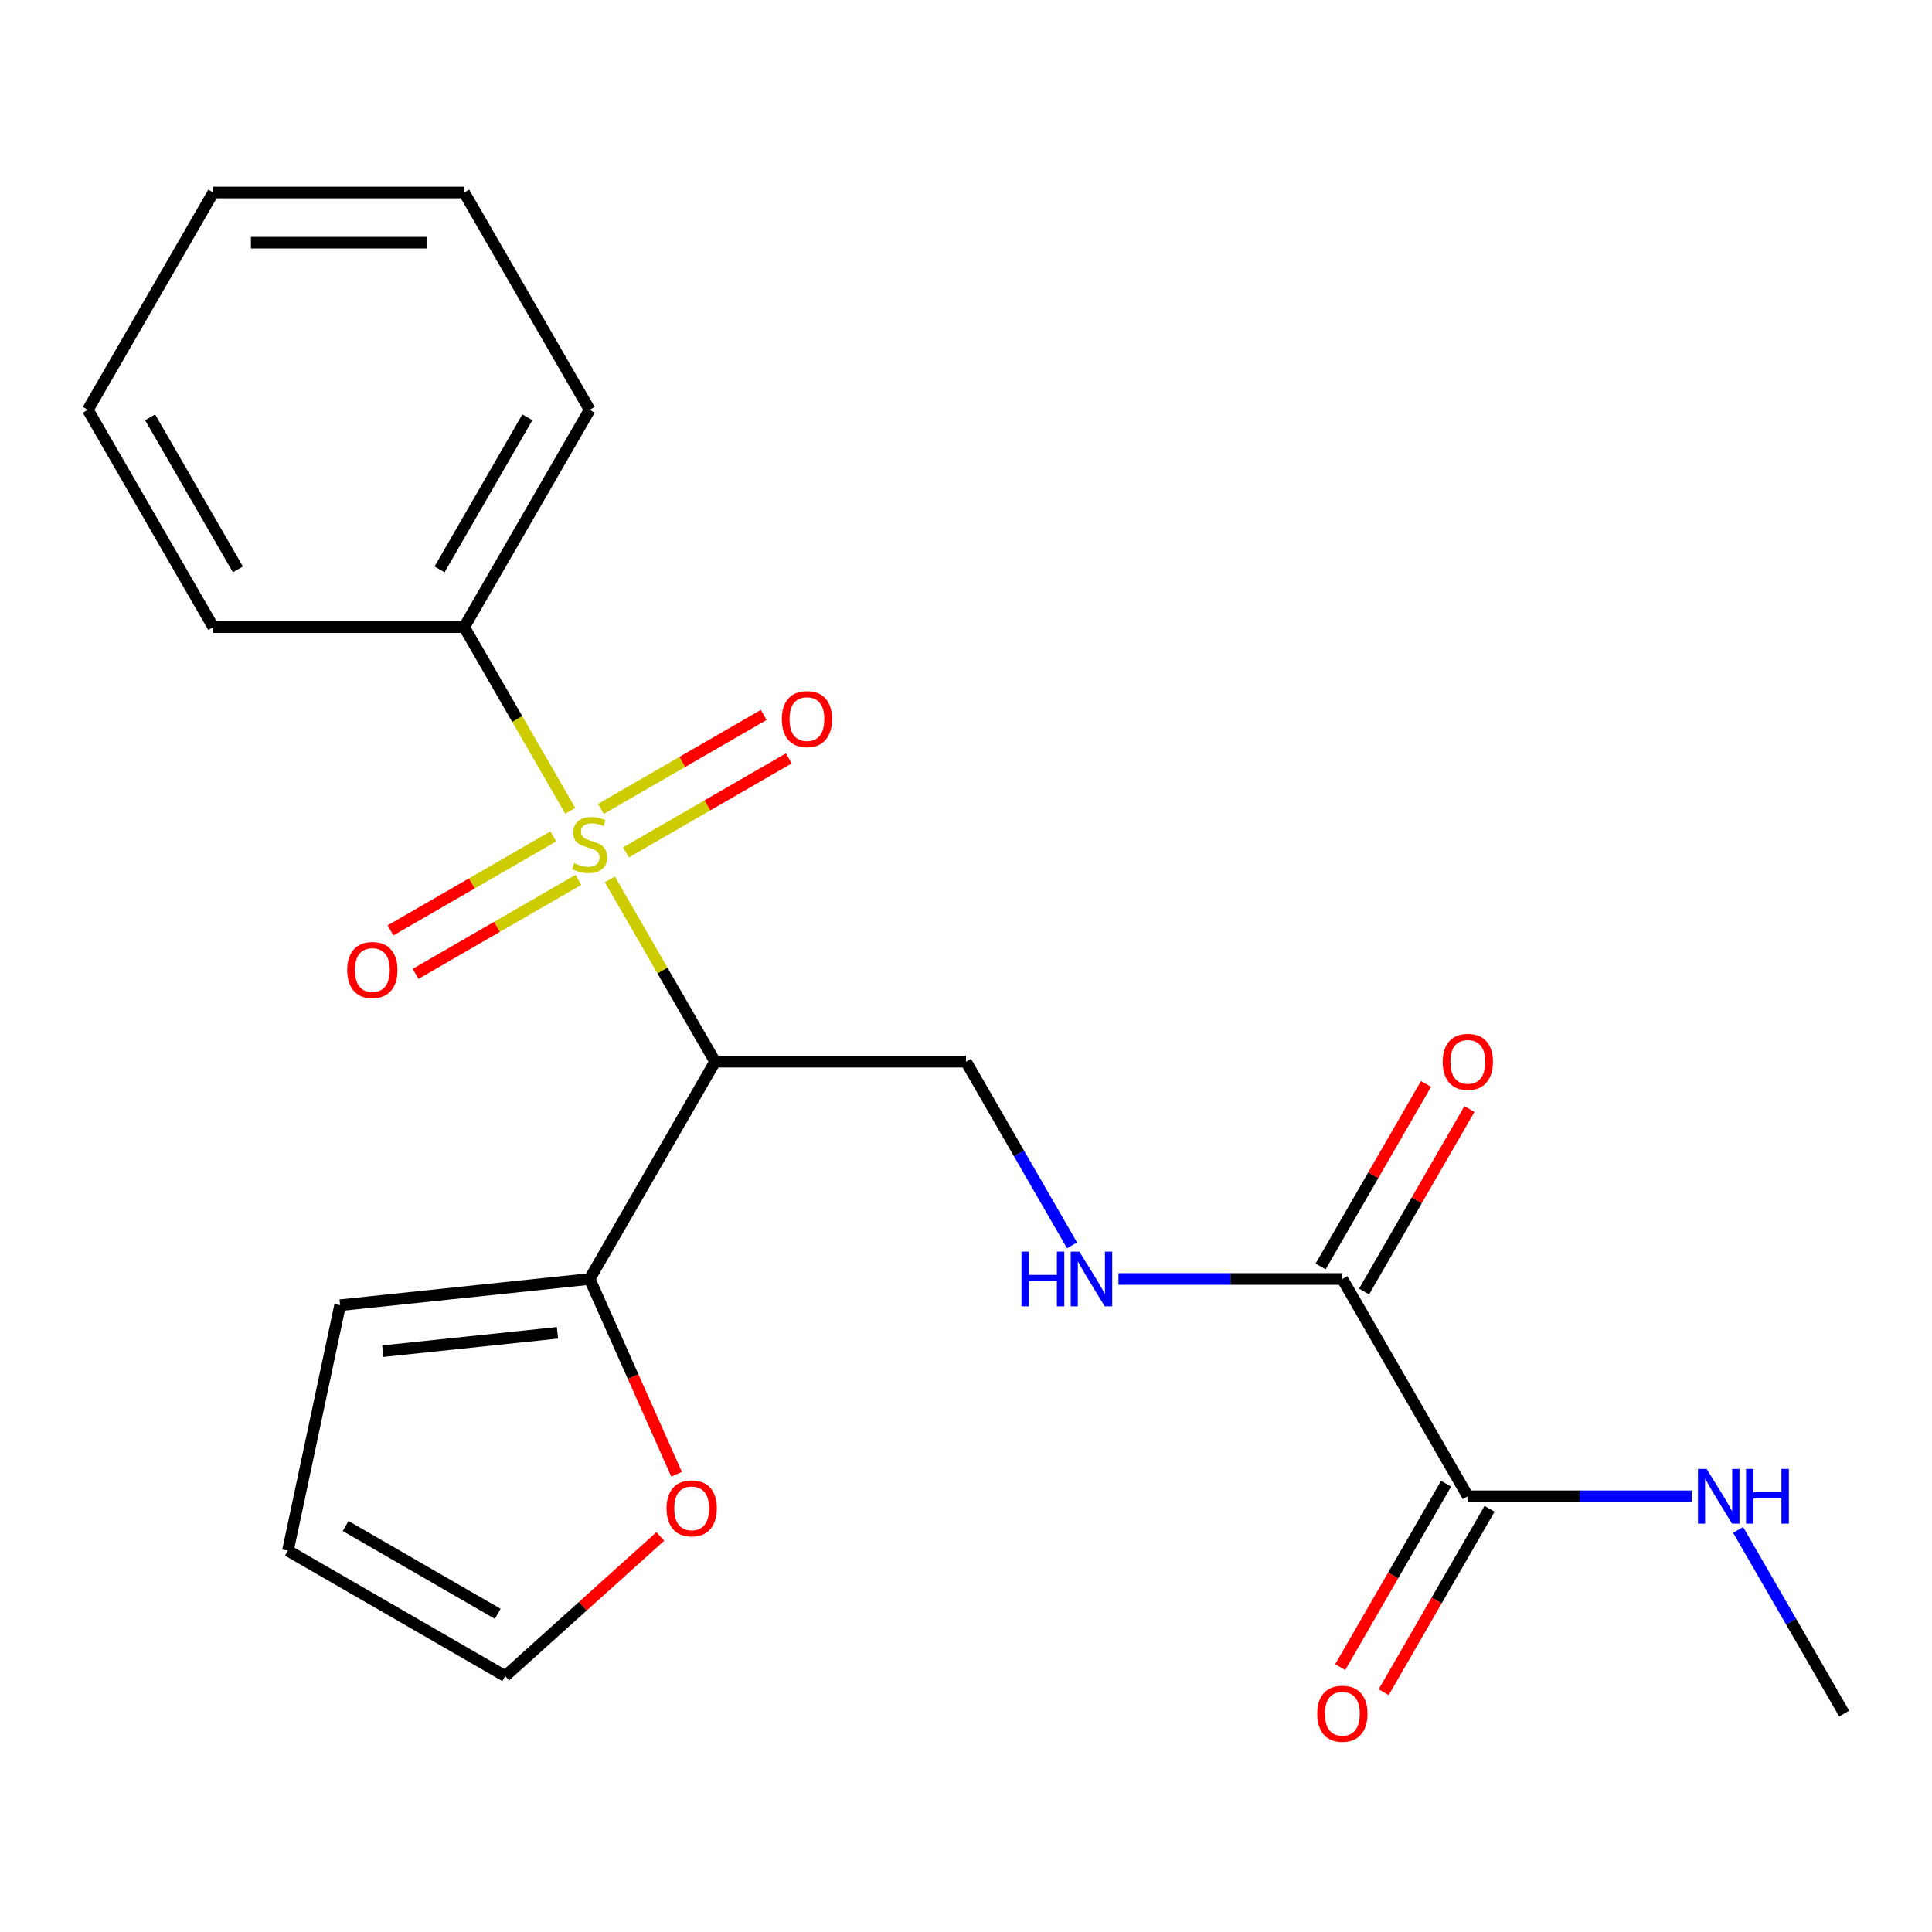 <?xml version='1.0' encoding='iso-8859-1'?>
<svg version='1.1' baseProfile='full'
              xmlns='http://www.w3.org/2000/svg'
                      xmlns:rdkit='http://www.rdkit.org/xml'
                      xmlns:xlink='http://www.w3.org/1999/xlink'
                  xml:space='preserve'
width='1000px' height='1000px' viewBox='0 0 1000 1000'>
<!-- END OF HEADER -->
<rect style='opacity:1.0;fill:#FFFFFF;stroke:none' width='1000' height='1000' x='0' y='0'> </rect>
<path class='bond-0' d='M 315.66,455.182 L 342.895,502.354' style='fill:none;fill-rule:evenodd;stroke:#CCCC00;stroke-width:6px;stroke-linecap:butt;stroke-linejoin:miter;stroke-opacity:1' />
<path class='bond-0' d='M 342.895,502.354 L 370.13,549.526' style='fill:none;fill-rule:evenodd;stroke:#000000;stroke-width:6px;stroke-linecap:butt;stroke-linejoin:miter;stroke-opacity:1' />
<path class='bond-6' d='M 324.015,441.186 L 366.142,416.864' style='fill:none;fill-rule:evenodd;stroke:#CCCC00;stroke-width:6px;stroke-linecap:butt;stroke-linejoin:miter;stroke-opacity:1' />
<path class='bond-6' d='M 366.142,416.864 L 408.268,392.542' style='fill:none;fill-rule:evenodd;stroke:#FF0000;stroke-width:6px;stroke-linecap:butt;stroke-linejoin:miter;stroke-opacity:1' />
<path class='bond-6' d='M 311.028,418.692 L 353.155,394.37' style='fill:none;fill-rule:evenodd;stroke:#CCCC00;stroke-width:6px;stroke-linecap:butt;stroke-linejoin:miter;stroke-opacity:1' />
<path class='bond-6' d='M 353.155,394.37 L 395.281,370.048' style='fill:none;fill-rule:evenodd;stroke:#FF0000;stroke-width:6px;stroke-linecap:butt;stroke-linejoin:miter;stroke-opacity:1' />
<path class='bond-7' d='M 286.375,432.925 L 244.248,457.247' style='fill:none;fill-rule:evenodd;stroke:#CCCC00;stroke-width:6px;stroke-linecap:butt;stroke-linejoin:miter;stroke-opacity:1' />
<path class='bond-7' d='M 244.248,457.247 L 202.121,481.569' style='fill:none;fill-rule:evenodd;stroke:#FF0000;stroke-width:6px;stroke-linecap:butt;stroke-linejoin:miter;stroke-opacity:1' />
<path class='bond-7' d='M 299.362,455.419 L 257.235,479.741' style='fill:none;fill-rule:evenodd;stroke:#CCCC00;stroke-width:6px;stroke-linecap:butt;stroke-linejoin:miter;stroke-opacity:1' />
<path class='bond-7' d='M 257.235,479.741 L 215.108,504.063' style='fill:none;fill-rule:evenodd;stroke:#FF0000;stroke-width:6px;stroke-linecap:butt;stroke-linejoin:miter;stroke-opacity:1' />
<path class='bond-8' d='M 295.168,419.689 L 267.714,372.137' style='fill:none;fill-rule:evenodd;stroke:#CCCC00;stroke-width:6px;stroke-linecap:butt;stroke-linejoin:miter;stroke-opacity:1' />
<path class='bond-8' d='M 267.714,372.137 L 240.26,324.585' style='fill:none;fill-rule:evenodd;stroke:#000000;stroke-width:6px;stroke-linecap:butt;stroke-linejoin:miter;stroke-opacity:1' />
<path class='bond-1' d='M 370.13,549.526 L 305.195,661.997' style='fill:none;fill-rule:evenodd;stroke:#000000;stroke-width:6px;stroke-linecap:butt;stroke-linejoin:miter;stroke-opacity:1' />
<path class='bond-4' d='M 370.13,549.526 L 500,549.526' style='fill:none;fill-rule:evenodd;stroke:#000000;stroke-width:6px;stroke-linecap:butt;stroke-linejoin:miter;stroke-opacity:1' />
<path class='bond-9' d='M 305.195,661.997 L 327.696,712.535' style='fill:none;fill-rule:evenodd;stroke:#000000;stroke-width:6px;stroke-linecap:butt;stroke-linejoin:miter;stroke-opacity:1' />
<path class='bond-9' d='M 327.696,712.535 L 350.197,763.073' style='fill:none;fill-rule:evenodd;stroke:#FF0000;stroke-width:6px;stroke-linecap:butt;stroke-linejoin:miter;stroke-opacity:1' />
<path class='bond-10' d='M 305.195,661.997 L 176.036,675.572' style='fill:none;fill-rule:evenodd;stroke:#000000;stroke-width:6px;stroke-linecap:butt;stroke-linejoin:miter;stroke-opacity:1' />
<path class='bond-10' d='M 288.536,689.865 L 198.125,699.368' style='fill:none;fill-rule:evenodd;stroke:#000000;stroke-width:6px;stroke-linecap:butt;stroke-linejoin:miter;stroke-opacity:1' />
<path class='bond-2' d='M 694.805,661.997 L 636.864,661.997' style='fill:none;fill-rule:evenodd;stroke:#000000;stroke-width:6px;stroke-linecap:butt;stroke-linejoin:miter;stroke-opacity:1' />
<path class='bond-2' d='M 636.864,661.997 L 578.922,661.997' style='fill:none;fill-rule:evenodd;stroke:#0000FF;stroke-width:6px;stroke-linecap:butt;stroke-linejoin:miter;stroke-opacity:1' />
<path class='bond-3' d='M 694.805,661.997 L 759.74,774.468' style='fill:none;fill-rule:evenodd;stroke:#000000;stroke-width:6px;stroke-linecap:butt;stroke-linejoin:miter;stroke-opacity:1' />
<path class='bond-11' d='M 706.052,668.491 L 733.322,621.259' style='fill:none;fill-rule:evenodd;stroke:#000000;stroke-width:6px;stroke-linecap:butt;stroke-linejoin:miter;stroke-opacity:1' />
<path class='bond-11' d='M 733.322,621.259 L 760.591,574.027' style='fill:none;fill-rule:evenodd;stroke:#FF0000;stroke-width:6px;stroke-linecap:butt;stroke-linejoin:miter;stroke-opacity:1' />
<path class='bond-11' d='M 683.558,655.504 L 710.828,608.272' style='fill:none;fill-rule:evenodd;stroke:#000000;stroke-width:6px;stroke-linecap:butt;stroke-linejoin:miter;stroke-opacity:1' />
<path class='bond-11' d='M 710.828,608.272 L 738.097,561.04' style='fill:none;fill-rule:evenodd;stroke:#FF0000;stroke-width:6px;stroke-linecap:butt;stroke-linejoin:miter;stroke-opacity:1' />
<path class='bond-12' d='M 748.493,767.974 L 721.097,815.427' style='fill:none;fill-rule:evenodd;stroke:#000000;stroke-width:6px;stroke-linecap:butt;stroke-linejoin:miter;stroke-opacity:1' />
<path class='bond-12' d='M 721.097,815.427 L 693.7,862.879' style='fill:none;fill-rule:evenodd;stroke:#FF0000;stroke-width:6px;stroke-linecap:butt;stroke-linejoin:miter;stroke-opacity:1' />
<path class='bond-12' d='M 770.987,780.961 L 743.591,828.414' style='fill:none;fill-rule:evenodd;stroke:#000000;stroke-width:6px;stroke-linecap:butt;stroke-linejoin:miter;stroke-opacity:1' />
<path class='bond-12' d='M 743.591,828.414 L 716.194,875.866' style='fill:none;fill-rule:evenodd;stroke:#FF0000;stroke-width:6px;stroke-linecap:butt;stroke-linejoin:miter;stroke-opacity:1' />
<path class='bond-15' d='M 759.74,774.468 L 817.682,774.468' style='fill:none;fill-rule:evenodd;stroke:#000000;stroke-width:6px;stroke-linecap:butt;stroke-linejoin:miter;stroke-opacity:1' />
<path class='bond-15' d='M 817.682,774.468 L 875.624,774.468' style='fill:none;fill-rule:evenodd;stroke:#0000FF;stroke-width:6px;stroke-linecap:butt;stroke-linejoin:miter;stroke-opacity:1' />
<path class='bond-5' d='M 500,549.526 L 527.443,597.058' style='fill:none;fill-rule:evenodd;stroke:#000000;stroke-width:6px;stroke-linecap:butt;stroke-linejoin:miter;stroke-opacity:1' />
<path class='bond-5' d='M 527.443,597.058 L 554.885,644.59' style='fill:none;fill-rule:evenodd;stroke:#0000FF;stroke-width:6px;stroke-linecap:butt;stroke-linejoin:miter;stroke-opacity:1' />
<path class='bond-16' d='M 240.26,324.585 L 305.195,212.114' style='fill:none;fill-rule:evenodd;stroke:#000000;stroke-width:6px;stroke-linecap:butt;stroke-linejoin:miter;stroke-opacity:1' />
<path class='bond-16' d='M 227.506,294.727 L 272.96,215.997' style='fill:none;fill-rule:evenodd;stroke:#000000;stroke-width:6px;stroke-linecap:butt;stroke-linejoin:miter;stroke-opacity:1' />
<path class='bond-17' d='M 240.26,324.585 L 110.39,324.585' style='fill:none;fill-rule:evenodd;stroke:#000000;stroke-width:6px;stroke-linecap:butt;stroke-linejoin:miter;stroke-opacity:1' />
<path class='bond-13' d='M 341.771,795.268 L 301.638,831.404' style='fill:none;fill-rule:evenodd;stroke:#FF0000;stroke-width:6px;stroke-linecap:butt;stroke-linejoin:miter;stroke-opacity:1' />
<path class='bond-13' d='M 301.638,831.404 L 261.505,867.54' style='fill:none;fill-rule:evenodd;stroke:#000000;stroke-width:6px;stroke-linecap:butt;stroke-linejoin:miter;stroke-opacity:1' />
<path class='bond-14' d='M 176.036,675.572 L 149.035,802.604' style='fill:none;fill-rule:evenodd;stroke:#000000;stroke-width:6px;stroke-linecap:butt;stroke-linejoin:miter;stroke-opacity:1' />
<path class='bond-23' d='M 261.505,867.54 L 149.035,802.604' style='fill:none;fill-rule:evenodd;stroke:#000000;stroke-width:6px;stroke-linecap:butt;stroke-linejoin:miter;stroke-opacity:1' />
<path class='bond-23' d='M 257.622,835.305 L 178.892,789.851' style='fill:none;fill-rule:evenodd;stroke:#000000;stroke-width:6px;stroke-linecap:butt;stroke-linejoin:miter;stroke-opacity:1' />
<path class='bond-18' d='M 899.66,791.875 L 927.103,839.407' style='fill:none;fill-rule:evenodd;stroke:#0000FF;stroke-width:6px;stroke-linecap:butt;stroke-linejoin:miter;stroke-opacity:1' />
<path class='bond-18' d='M 927.103,839.407 L 954.545,886.939' style='fill:none;fill-rule:evenodd;stroke:#000000;stroke-width:6px;stroke-linecap:butt;stroke-linejoin:miter;stroke-opacity:1' />
<path class='bond-19' d='M 305.195,212.114 L 240.26,99.643' style='fill:none;fill-rule:evenodd;stroke:#000000;stroke-width:6px;stroke-linecap:butt;stroke-linejoin:miter;stroke-opacity:1' />
<path class='bond-20' d='M 110.39,324.585 L 45.455,212.114' style='fill:none;fill-rule:evenodd;stroke:#000000;stroke-width:6px;stroke-linecap:butt;stroke-linejoin:miter;stroke-opacity:1' />
<path class='bond-20' d='M 123.144,294.727 L 77.689,215.997' style='fill:none;fill-rule:evenodd;stroke:#000000;stroke-width:6px;stroke-linecap:butt;stroke-linejoin:miter;stroke-opacity:1' />
<path class='bond-22' d='M 240.26,99.643 L 110.39,99.643' style='fill:none;fill-rule:evenodd;stroke:#000000;stroke-width:6px;stroke-linecap:butt;stroke-linejoin:miter;stroke-opacity:1' />
<path class='bond-22' d='M 220.779,125.617 L 129.87,125.617' style='fill:none;fill-rule:evenodd;stroke:#000000;stroke-width:6px;stroke-linecap:butt;stroke-linejoin:miter;stroke-opacity:1' />
<path class='bond-21' d='M 45.455,212.114 L 110.39,99.643' style='fill:none;fill-rule:evenodd;stroke:#000000;stroke-width:6px;stroke-linecap:butt;stroke-linejoin:miter;stroke-opacity:1' />
<path  class='atom-0' d='M 297.195 446.775
Q 297.515 446.895, 298.835 447.455
Q 300.155 448.015, 301.595 448.375
Q 303.075 448.695, 304.515 448.695
Q 307.195 448.695, 308.755 447.415
Q 310.315 446.095, 310.315 443.815
Q 310.315 442.255, 309.515 441.295
Q 308.755 440.335, 307.555 439.815
Q 306.355 439.295, 304.355 438.695
Q 301.835 437.935, 300.315 437.215
Q 298.835 436.495, 297.755 434.975
Q 296.715 433.455, 296.715 430.895
Q 296.715 427.335, 299.115 425.135
Q 301.555 422.935, 306.355 422.935
Q 309.635 422.935, 313.355 424.495
L 312.435 427.575
Q 309.035 426.175, 306.475 426.175
Q 303.715 426.175, 302.195 427.335
Q 300.675 428.455, 300.715 430.415
Q 300.715 431.935, 301.475 432.855
Q 302.275 433.775, 303.395 434.295
Q 304.555 434.815, 306.475 435.415
Q 309.035 436.215, 310.555 437.015
Q 312.075 437.815, 313.155 439.455
Q 314.275 441.055, 314.275 443.815
Q 314.275 447.735, 311.635 449.855
Q 309.035 451.935, 304.675 451.935
Q 302.155 451.935, 300.235 451.375
Q 298.355 450.855, 296.115 449.935
L 297.195 446.775
' fill='#CCCC00'/>
<path  class='atom-6' d='M 528.715 647.837
L 532.555 647.837
L 532.555 659.877
L 547.035 659.877
L 547.035 647.837
L 550.875 647.837
L 550.875 676.157
L 547.035 676.157
L 547.035 663.077
L 532.555 663.077
L 532.555 676.157
L 528.715 676.157
L 528.715 647.837
' fill='#0000FF'/>
<path  class='atom-6' d='M 558.675 647.837
L 567.955 662.837
Q 568.875 664.317, 570.355 666.997
Q 571.835 669.677, 571.915 669.837
L 571.915 647.837
L 575.675 647.837
L 575.675 676.157
L 571.795 676.157
L 561.835 659.757
Q 560.675 657.837, 559.435 655.637
Q 558.235 653.437, 557.875 652.757
L 557.875 676.157
L 554.195 676.157
L 554.195 647.837
L 558.675 647.837
' fill='#0000FF'/>
<path  class='atom-7' d='M 404.666 372.2
Q 404.666 365.4, 408.026 361.6
Q 411.386 357.8, 417.666 357.8
Q 423.946 357.8, 427.306 361.6
Q 430.666 365.4, 430.666 372.2
Q 430.666 379.08, 427.266 383
Q 423.866 386.88, 417.666 386.88
Q 411.426 386.88, 408.026 383
Q 404.666 379.12, 404.666 372.2
M 417.666 383.68
Q 421.986 383.68, 424.306 380.8
Q 426.666 377.88, 426.666 372.2
Q 426.666 366.64, 424.306 363.84
Q 421.986 361, 417.666 361
Q 413.346 361, 410.986 363.8
Q 408.666 366.6, 408.666 372.2
Q 408.666 377.92, 410.986 380.8
Q 413.346 383.68, 417.666 383.68
' fill='#FF0000'/>
<path  class='atom-8' d='M 179.724 502.071
Q 179.724 495.271, 183.084 491.471
Q 186.444 487.671, 192.724 487.671
Q 199.004 487.671, 202.364 491.471
Q 205.724 495.271, 205.724 502.071
Q 205.724 508.951, 202.324 512.871
Q 198.924 516.751, 192.724 516.751
Q 186.484 516.751, 183.084 512.871
Q 179.724 508.991, 179.724 502.071
M 192.724 513.551
Q 197.044 513.551, 199.364 510.671
Q 201.724 507.751, 201.724 502.071
Q 201.724 496.511, 199.364 493.711
Q 197.044 490.871, 192.724 490.871
Q 188.404 490.871, 186.044 493.671
Q 183.724 496.471, 183.724 502.071
Q 183.724 507.791, 186.044 510.671
Q 188.404 513.551, 192.724 513.551
' fill='#FF0000'/>
<path  class='atom-10' d='M 345.018 780.719
Q 345.018 773.919, 348.378 770.119
Q 351.738 766.319, 358.018 766.319
Q 364.298 766.319, 367.658 770.119
Q 371.018 773.919, 371.018 780.719
Q 371.018 787.599, 367.618 791.519
Q 364.218 795.399, 358.018 795.399
Q 351.778 795.399, 348.378 791.519
Q 345.018 787.639, 345.018 780.719
M 358.018 792.199
Q 362.338 792.199, 364.658 789.319
Q 367.018 786.399, 367.018 780.719
Q 367.018 775.159, 364.658 772.359
Q 362.338 769.519, 358.018 769.519
Q 353.698 769.519, 351.338 772.319
Q 349.018 775.119, 349.018 780.719
Q 349.018 786.439, 351.338 789.319
Q 353.698 792.199, 358.018 792.199
' fill='#FF0000'/>
<path  class='atom-12' d='M 746.74 549.606
Q 746.74 542.806, 750.1 539.006
Q 753.46 535.206, 759.74 535.206
Q 766.02 535.206, 769.38 539.006
Q 772.74 542.806, 772.74 549.606
Q 772.74 556.486, 769.34 560.406
Q 765.94 564.286, 759.74 564.286
Q 753.5 564.286, 750.1 560.406
Q 746.74 556.526, 746.74 549.606
M 759.74 561.086
Q 764.06 561.086, 766.38 558.206
Q 768.74 555.286, 768.74 549.606
Q 768.74 544.046, 766.38 541.246
Q 764.06 538.406, 759.74 538.406
Q 755.42 538.406, 753.06 541.206
Q 750.74 544.006, 750.74 549.606
Q 750.74 555.326, 753.06 558.206
Q 755.42 561.086, 759.74 561.086
' fill='#FF0000'/>
<path  class='atom-13' d='M 681.805 887.019
Q 681.805 880.219, 685.165 876.419
Q 688.525 872.619, 694.805 872.619
Q 701.085 872.619, 704.445 876.419
Q 707.805 880.219, 707.805 887.019
Q 707.805 893.899, 704.405 897.819
Q 701.005 901.699, 694.805 901.699
Q 688.565 901.699, 685.165 897.819
Q 681.805 893.939, 681.805 887.019
M 694.805 898.499
Q 699.125 898.499, 701.445 895.619
Q 703.805 892.699, 703.805 887.019
Q 703.805 881.459, 701.445 878.659
Q 699.125 875.819, 694.805 875.819
Q 690.485 875.819, 688.125 878.619
Q 685.805 881.419, 685.805 887.019
Q 685.805 892.739, 688.125 895.619
Q 690.485 898.499, 694.805 898.499
' fill='#FF0000'/>
<path  class='atom-16' d='M 883.35 760.308
L 892.63 775.308
Q 893.55 776.788, 895.03 779.468
Q 896.51 782.148, 896.59 782.308
L 896.59 760.308
L 900.35 760.308
L 900.35 788.628
L 896.47 788.628
L 886.51 772.228
Q 885.35 770.308, 884.11 768.108
Q 882.91 765.908, 882.55 765.228
L 882.55 788.628
L 878.87 788.628
L 878.87 760.308
L 883.35 760.308
' fill='#0000FF'/>
<path  class='atom-16' d='M 903.75 760.308
L 907.59 760.308
L 907.59 772.348
L 922.07 772.348
L 922.07 760.308
L 925.91 760.308
L 925.91 788.628
L 922.07 788.628
L 922.07 775.548
L 907.59 775.548
L 907.59 788.628
L 903.75 788.628
L 903.75 760.308
' fill='#0000FF'/>
</svg>
